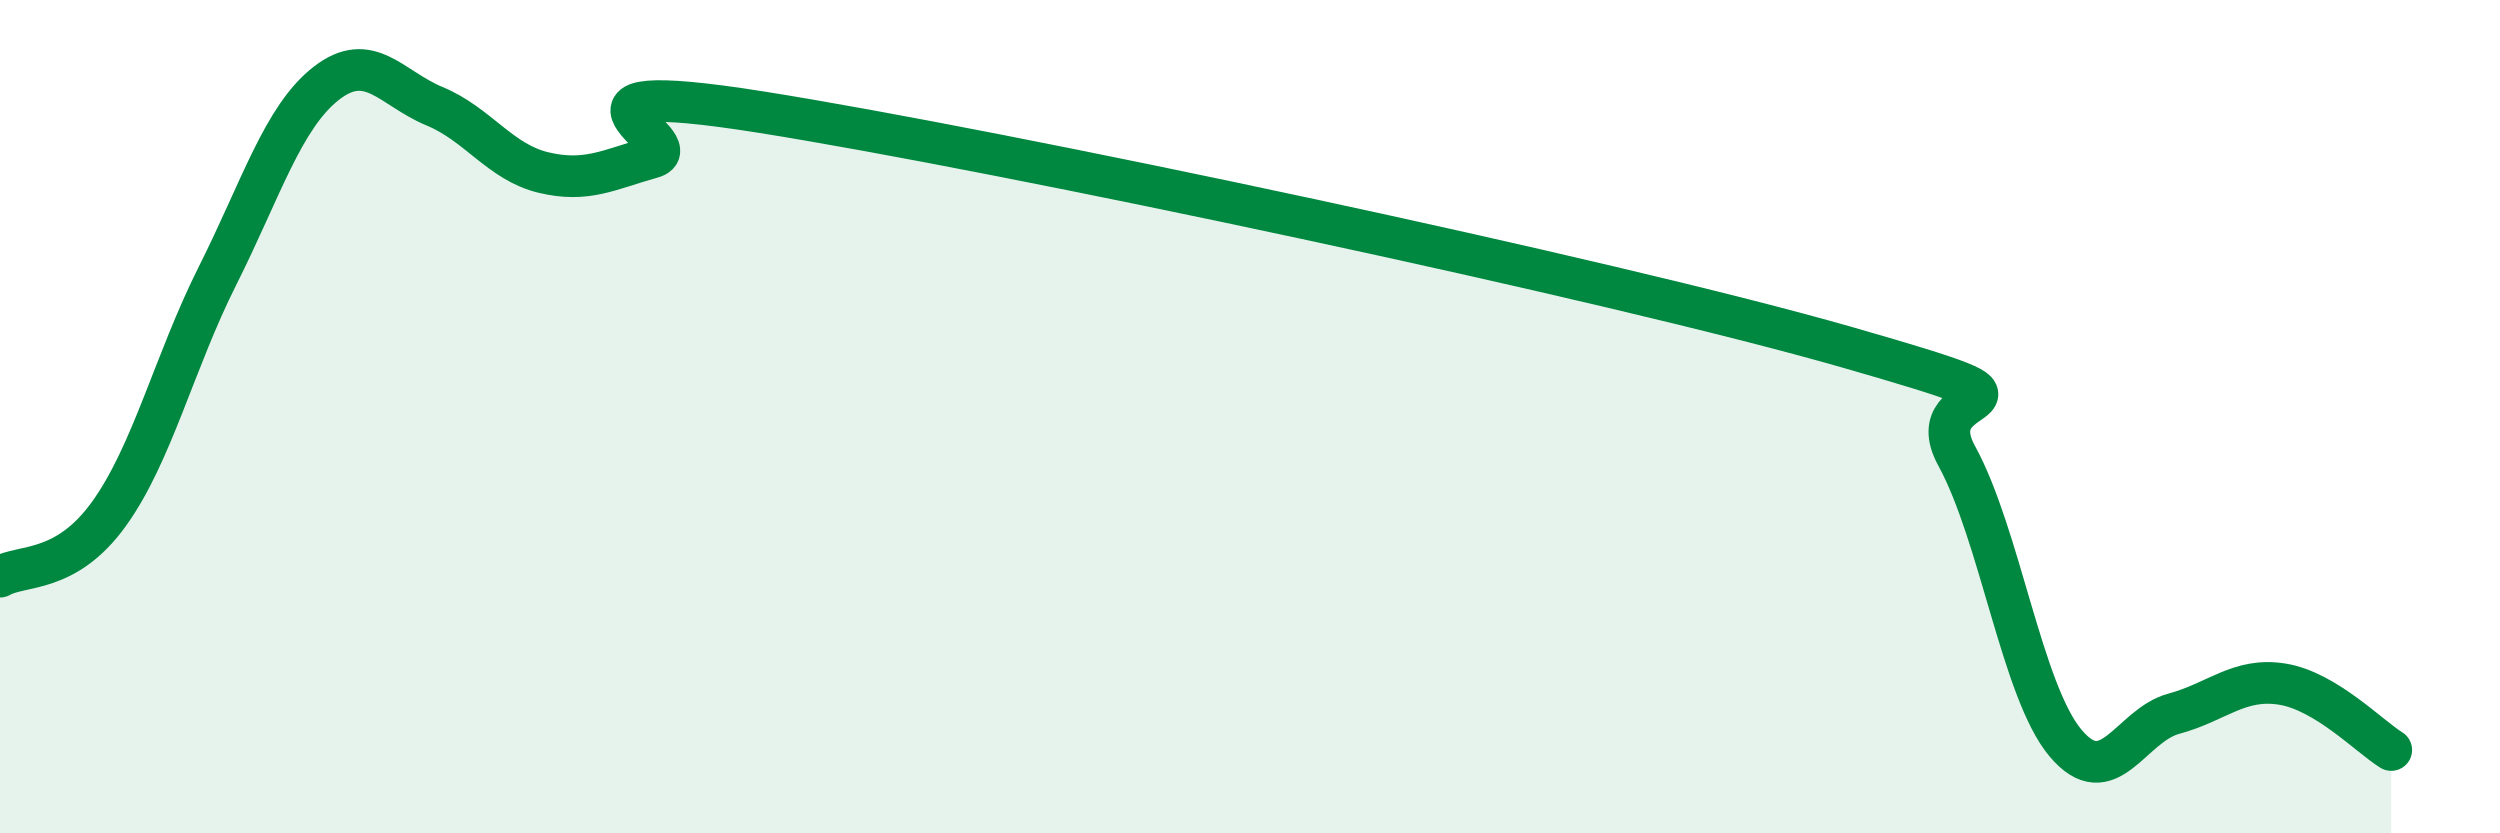 
    <svg width="60" height="20" viewBox="0 0 60 20" xmlns="http://www.w3.org/2000/svg">
      <path
        d="M 0,13.84 C 0.52,13.54 1.57,13.78 2.61,12.34 C 3.65,10.9 4.18,8.69 5.22,6.62 C 6.26,4.55 6.79,2.81 7.83,2 C 8.87,1.19 9.39,2.12 10.43,2.55 C 11.47,2.98 12,3.89 13.04,4.14 C 14.08,4.39 14.61,4.07 15.65,3.78 C 16.69,3.49 12.52,1.78 18.26,2.69 C 24,3.6 38.61,6.69 44.35,8.34 C 50.09,9.99 45.92,9.04 46.96,10.94 C 48,12.84 48.53,16.59 49.57,17.83 C 50.61,19.07 51.13,17.41 52.17,17.13 C 53.21,16.85 53.74,16.25 54.78,16.42 C 55.82,16.59 56.87,17.68 57.39,18L57.39 20L0 20Z"
        fill="#008740"
        opacity="0.1"
        stroke-linecap="round"
        stroke-linejoin="round"
      />
      <path
        d="M 0,13.84 C 0.52,13.54 1.57,13.78 2.61,12.34 C 3.65,10.9 4.18,8.69 5.22,6.62 C 6.26,4.55 6.79,2.81 7.83,2 C 8.87,1.19 9.39,2.12 10.43,2.55 C 11.47,2.98 12,3.89 13.04,4.14 C 14.08,4.39 14.61,4.07 15.65,3.78 C 16.69,3.49 12.52,1.78 18.26,2.69 C 24,3.6 38.61,6.69 44.35,8.34 C 50.09,9.99 45.92,9.04 46.96,10.94 C 48,12.84 48.53,16.59 49.57,17.83 C 50.61,19.07 51.13,17.41 52.17,17.13 C 53.21,16.85 53.74,16.25 54.78,16.42 C 55.82,16.59 56.87,17.68 57.39,18"
        stroke="#008740"
        stroke-width="1"
        fill="none"
        stroke-linecap="round"
        stroke-linejoin="round"
      />
    </svg>
  